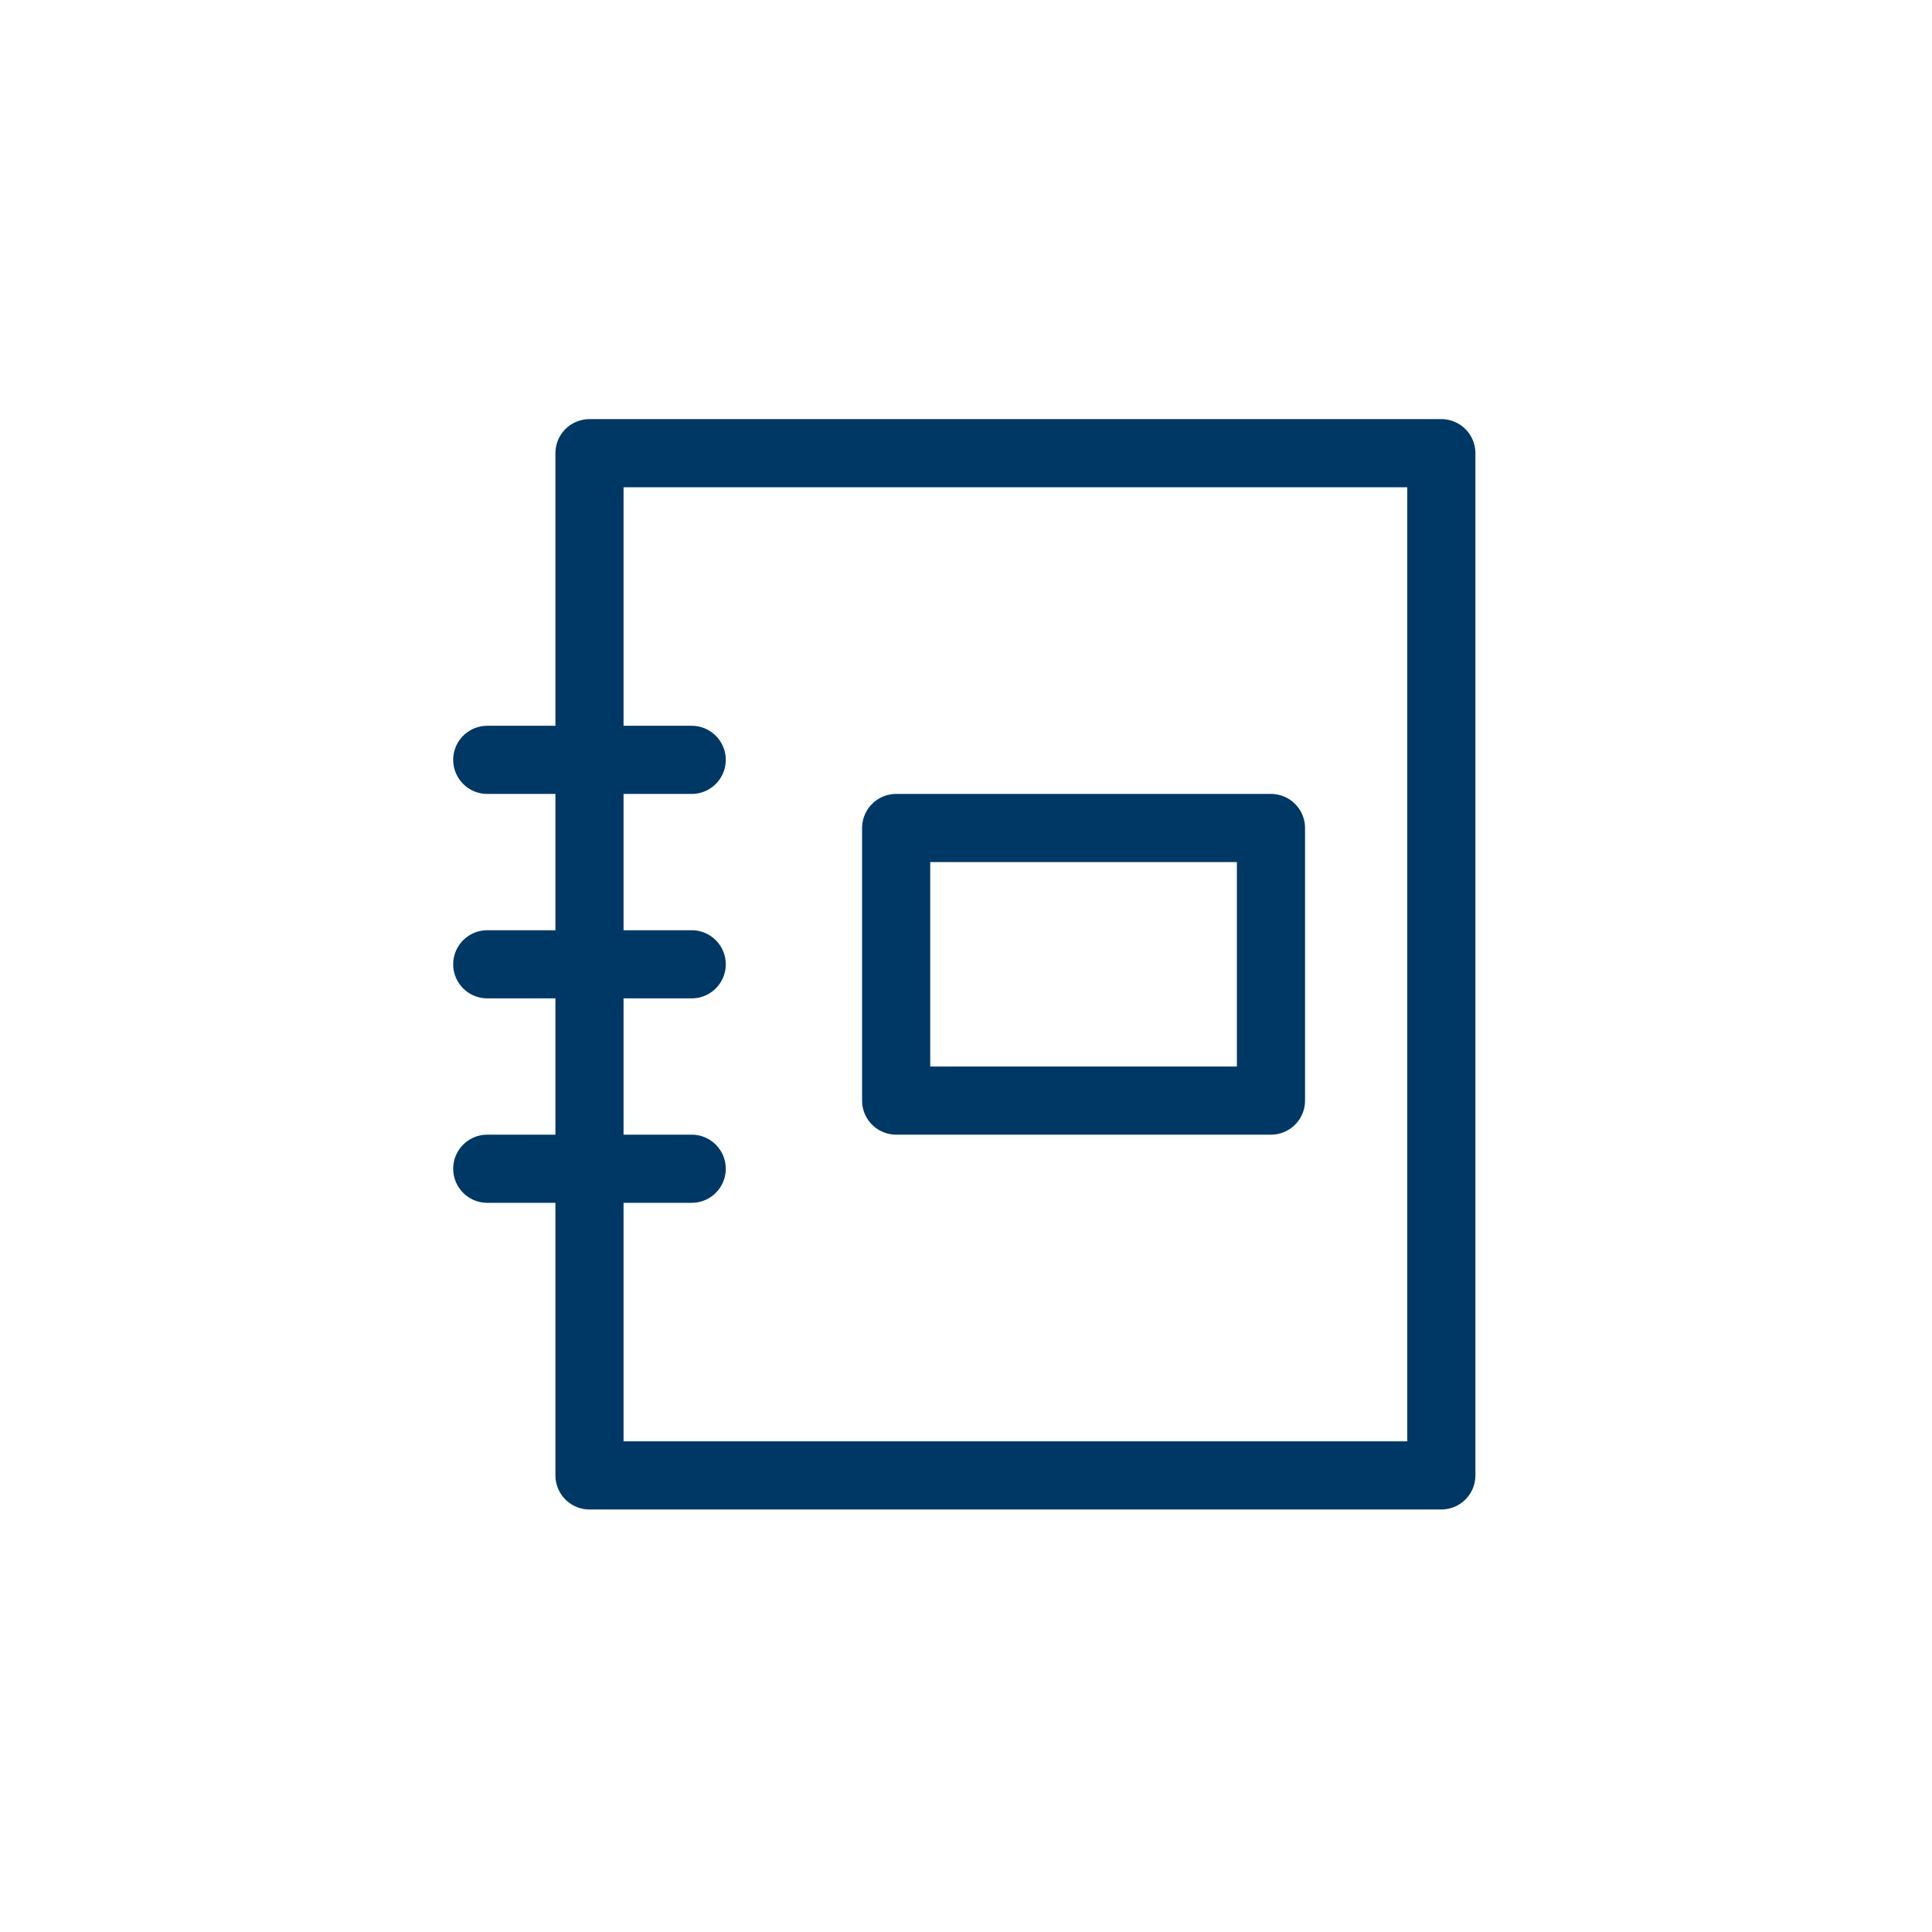 <?xml version="1.0" encoding="utf-8"?>
<!-- Generator: Adobe Illustrator 22.1.0, SVG Export Plug-In . SVG Version: 6.00 Build 0)  -->
<svg version="1.1" id="Layer_1" xmlns="http://www.w3.org/2000/svg" xmlns:xlink="http://www.w3.org/1999/xlink" x="0px" y="0px"
	 width="56.7px" height="56.7px" viewBox="0 0 56.7 56.7" style="enable-background:new 0 0 56.7 56.7;" xml:space="preserve">
<style type="text/css">
	.st0{fill:none;stroke:#003865;stroke-width:2;stroke-linecap:round;stroke-linejoin:round;stroke-miterlimit:10;}
</style>
<g>
	<path class="st0" d="M17.3,13.3h25v30h-25V13.3z"/>
	<path class="st0" d="M26.3,24.3h11v8h-11V24.3z"/>
	<path class="st0" d="M20.3,22.3h-6 M20.3,28.3h-6 M20.3,34.3h-6"/>
</g>
</svg>
